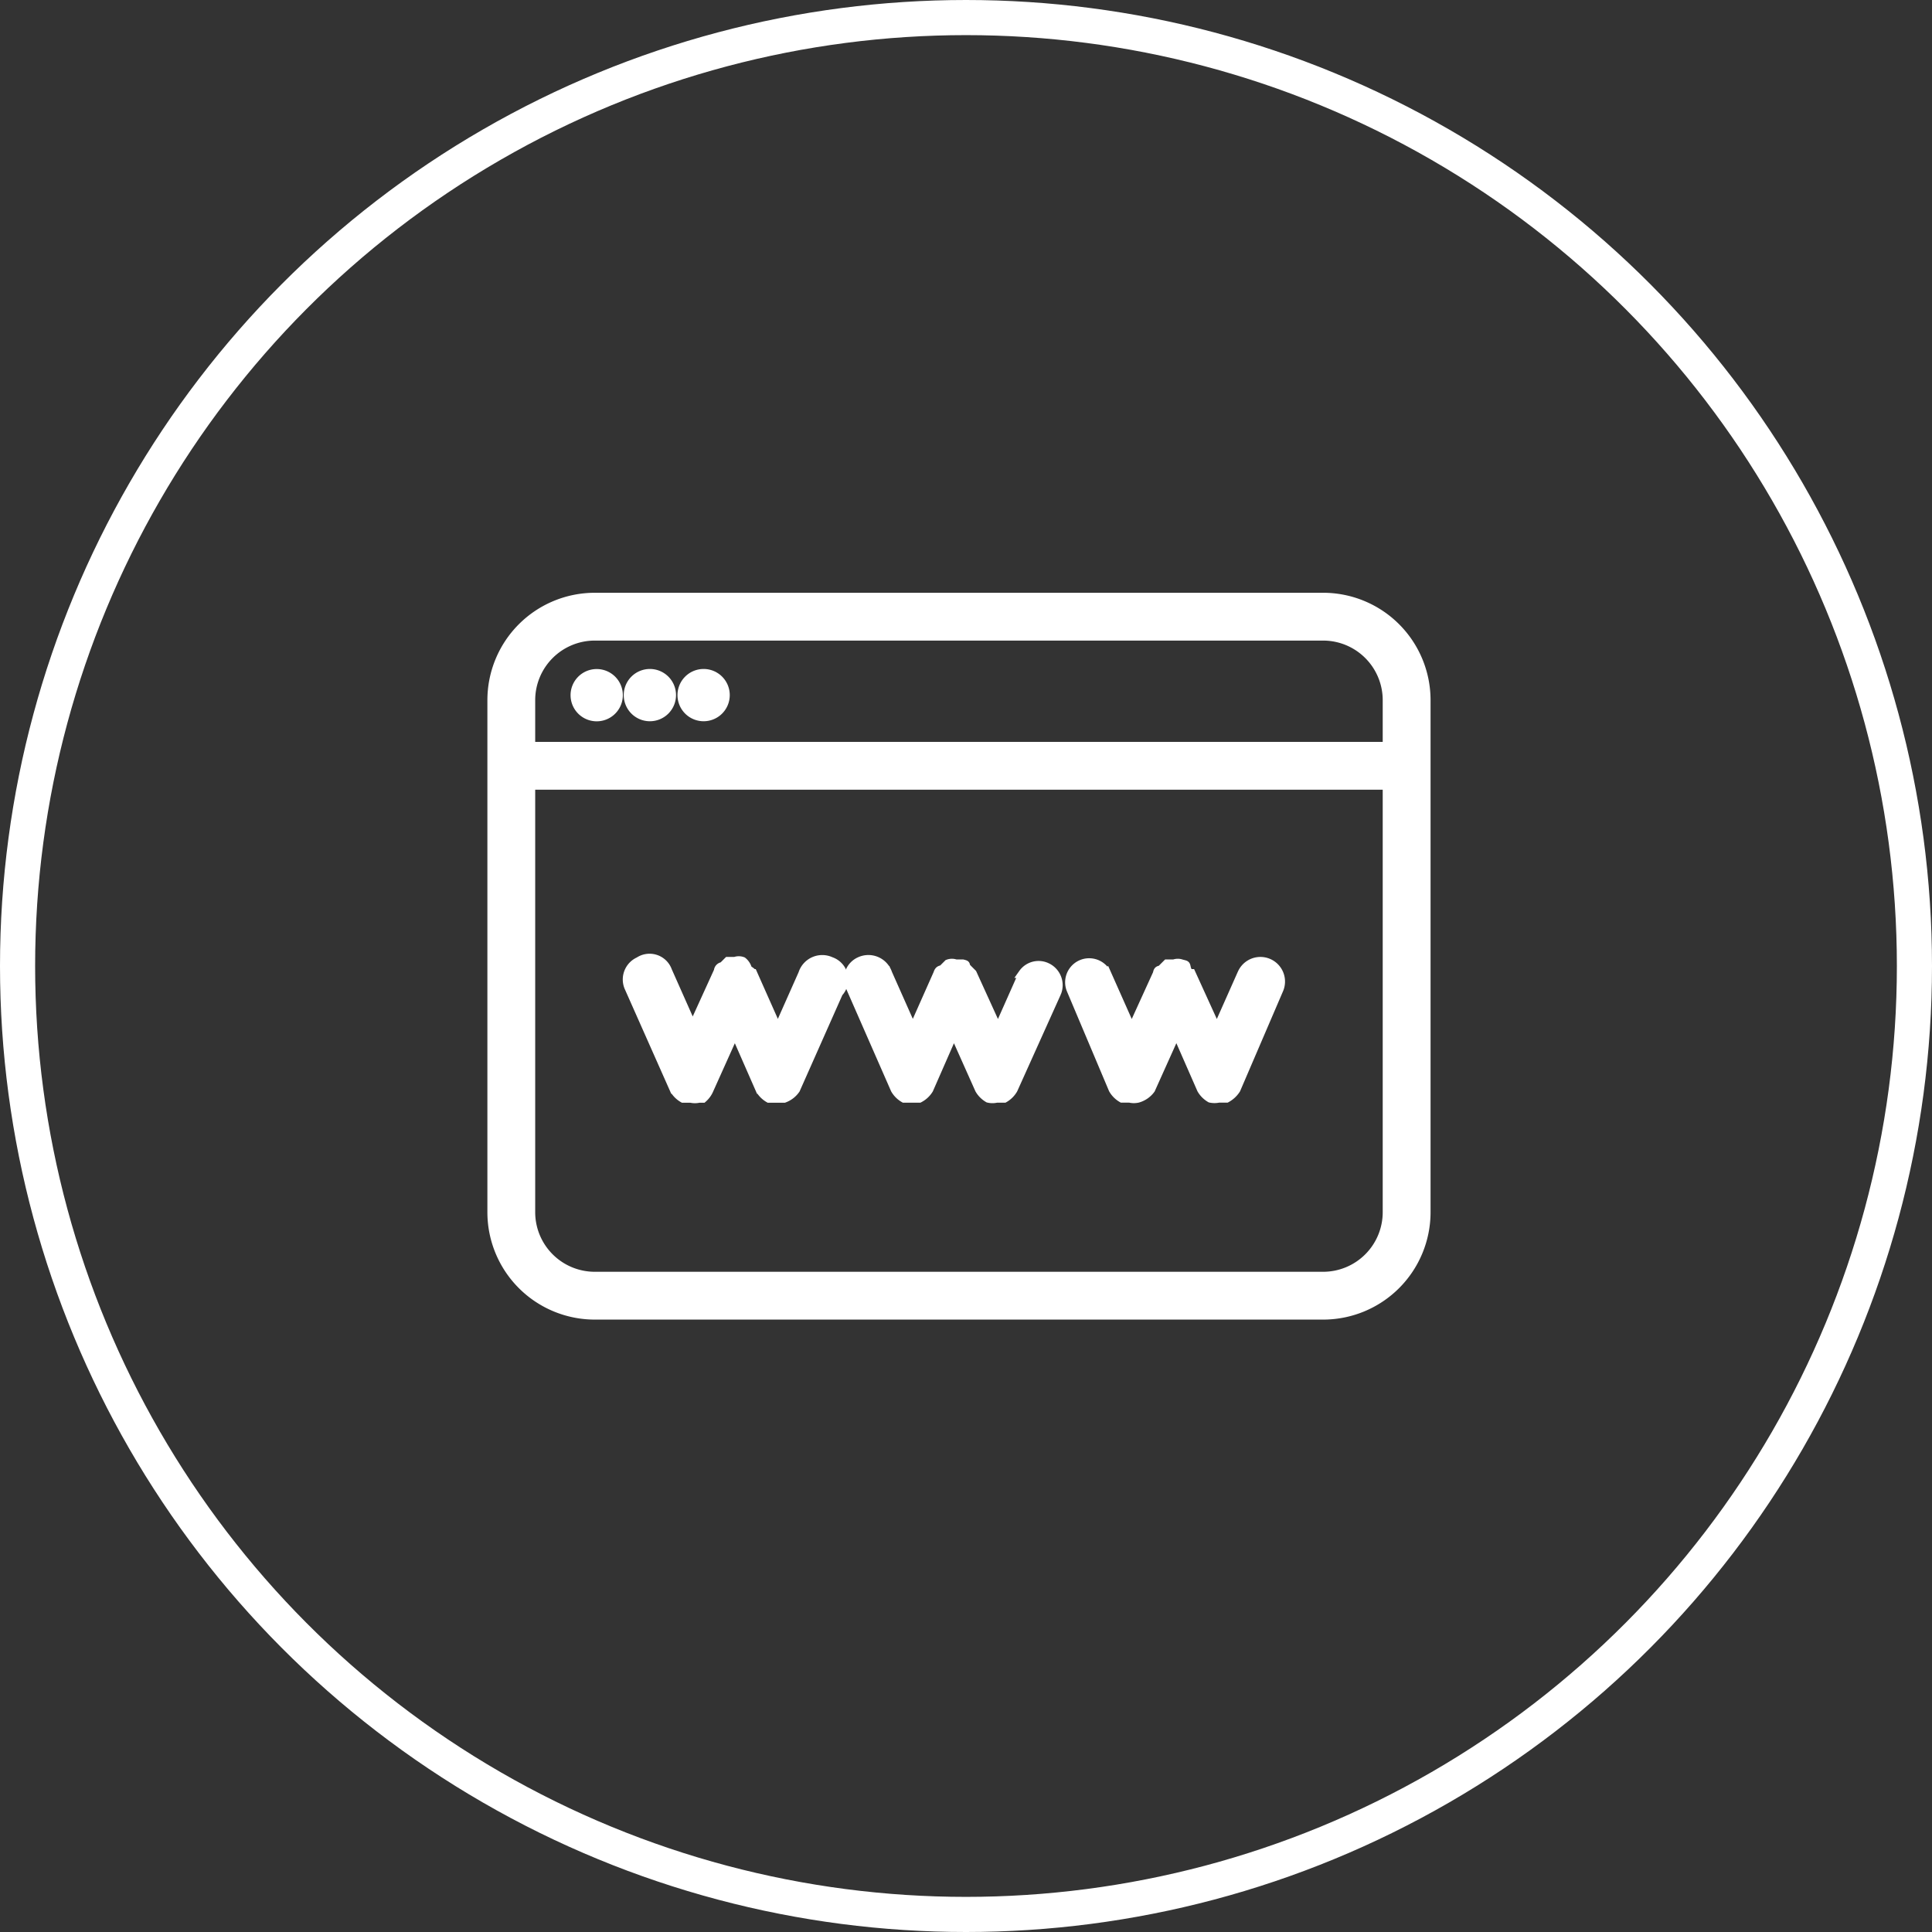 <svg xmlns="http://www.w3.org/2000/svg" width="55" height="55" viewBox="0 0 55 55">
  <rect x="0" y="0" width="55" height="55" fill="#333333" stroke="none"/>
  <g id="Grupo_264" data-name="Grupo 264" transform="translate(-984 -753)">
    <g id="Elipse_33" data-name="Elipse 33" transform="translate(984 753)" fill="none" stroke="#fff" stroke-width="1">
      <circle cx="27.5" cy="27.5" r="27.5" stroke="none"/>
      <circle cx="27.5" cy="27.5" r="27" fill="none"/>
    </g>
    <g id="web-internet-seo-browser-network-website-url-svgrepo-com" transform="translate(995.3 765.69)">
      <path id="Trazado_300" data-name="Trazado 300" d="M26.366,4.31H5.633A2.933,2.933,0,0,0,2.7,7.243V21.818a2.933,2.933,0,0,0,2.933,2.933H26.366A2.933,2.933,0,0,0,29.3,21.818V7.243A2.933,2.933,0,0,0,26.366,4.31ZM5.633,5.421H26.366a1.822,1.822,0,0,1,1.822,1.822V8.555H3.811V7.243A1.822,1.822,0,0,1,5.633,5.421ZM26.366,23.64H5.633a1.822,1.822,0,0,1-1.822-1.822V9.666H28.188V21.818a1.822,1.822,0,0,1-1.822,1.822Z" transform="translate(0 0)" fill="#fff" stroke="#fff" stroke-width="0.25"/>
      <path id="Trazado_301" data-name="Trazado 301" d="M4.565,6.738A.619.619,0,1,0,4,6.137.619.619,0,0,0,4.565,6.738Z" transform="translate(1.068 0.979)" fill="#fff" stroke="#fff" stroke-width="0.25"/>
      <path id="Trazado_302" data-name="Trazado 302" d="M5.431,6.739a.619.619,0,1,0-.6-.6.619.619,0,0,0,.6.6Z" transform="translate(1.751 0.978)" fill="#fff" stroke="#fff" stroke-width="0.25"/>
      <path id="Trazado_303" data-name="Trazado 303" d="M6.271,6.739a.619.619,0,1,0-.6-.6.619.619,0,0,0,.6.6Z" transform="translate(2.441 0.978)" fill="#fff" stroke="#fff" stroke-width="0.25"/>
      <path id="Trazado_304" data-name="Trazado 304" d="M13.242,10.371l-.711,1.6-.729-1.6-.128-.128c-.128-.128,0-.109-.146-.146h-.2a.31.31,0,0,0-.219,0h0l-.146.146c-.036.036-.109,0-.146.128l-.711,1.6-.711-1.6a.583.583,0,0,0-.8-.346.547.547,0,0,0-.273.729L9.6,13.669a.692.692,0,0,0,.255.255h.437a.692.692,0,0,0,.273-.255l.711-1.621L12,13.669a.692.692,0,0,0,.255.255h0a.51.51,0,0,0,.237,0h.219a.692.692,0,0,0,.255-.255l1.239-2.751a.565.565,0,0,0-.292-.729.547.547,0,0,0-.674.182Z" transform="translate(4.58 4.652)" fill="#fff" stroke="#fff" stroke-width="0.25"/>
      <path id="Trazado_305" data-name="Trazado 305" d="M16.636,10.343l-.711,1.6-.729-1.6s-.091,0-.128-.128,0-.109-.146-.146h0a.31.31,0,0,0-.219,0h-.2l-.146.146c-.055.055-.109,0-.128.128l-.729,1.6-.711-1.6a.559.559,0,0,0-1.02.455l1.2,2.842a.692.692,0,0,0,.255.255h.219a.51.51,0,0,0,.237,0h0a.692.692,0,0,0,.364-.255l.729-1.621.711,1.621a.692.692,0,0,0,.255.255h0a.565.565,0,0,0,.237,0H16.2a.747.747,0,0,0,.273-.255L17.693,10.8a.575.575,0,0,0-1.057-.455Z" transform="translate(7.417 4.68)" fill="#fff" stroke="#fff" stroke-width="0.25"/>
      <path id="Trazado_306" data-name="Trazado 306" d="M9.815,10.388l-.711,1.6-.711-1.6a.437.437,0,0,0-.146-.109.419.419,0,0,0-.146-.237h0a.31.31,0,0,0-.219,0h-.2l-.146.146a.135.135,0,0,0-.128.128l-.729,1.6-.711-1.6a.547.547,0,0,0-.82-.273.565.565,0,0,0-.292.729l1.294,2.915a.692.692,0,0,0,.255.255h.219a.51.51,0,0,0,.237,0h.109a.692.692,0,0,0,.182-.255l.729-1.621.711,1.621a.692.692,0,0,0,.255.255h.437a.692.692,0,0,0,.328-.255l1.221-2.751a.547.547,0,0,0-.219-.893.583.583,0,0,0-.8.346Z" transform="translate(1.74 4.635)" fill="#fff" stroke="#fff" stroke-width="0.25"/>
    </g>
  </g>
</svg>
